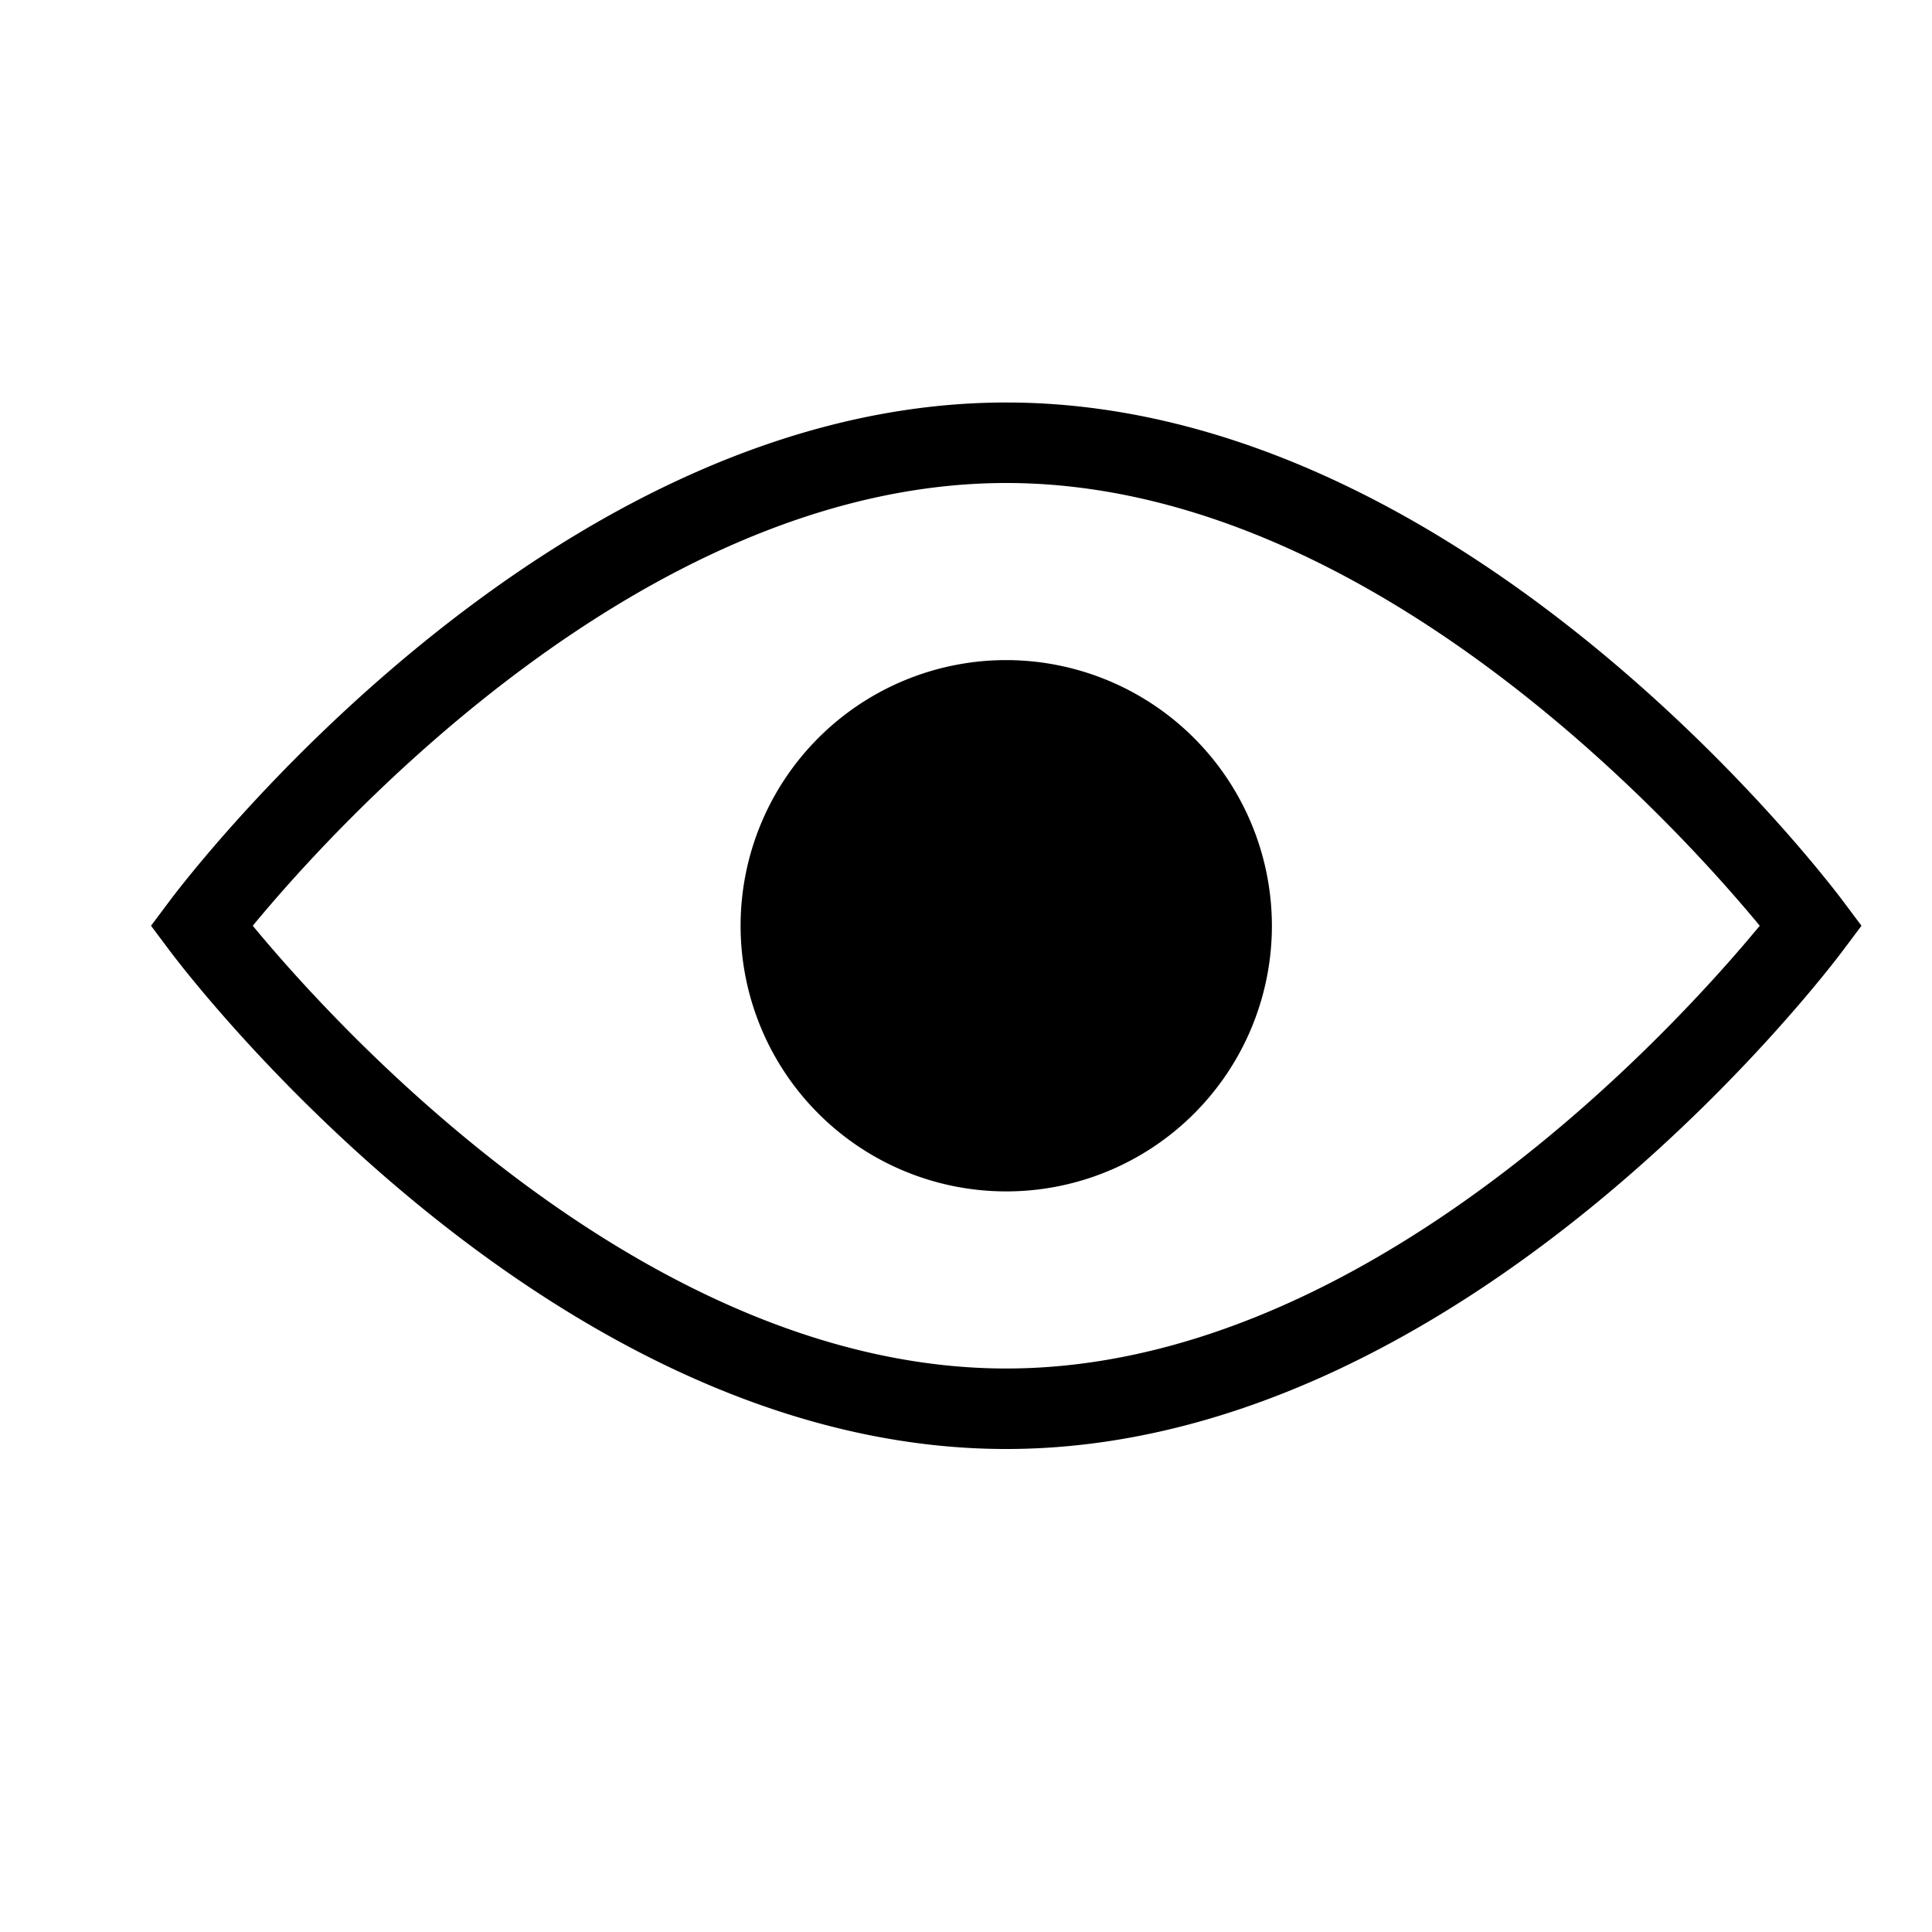 <?xml version="1.0" encoding="utf-8"?><!-- Uploaded to: SVG Repo, www.svgrepo.com, Generator: SVG Repo Mixer Tools -->
<svg width="800px" height="800px" viewBox="0 0 24 24" xmlns="http://www.w3.org/2000/svg"><path d="M12.5 18c-5.708 0-10.212-5.948-10.4-6.201l-.224-.299.224-.299C2.288 10.948 6.792 5 12.5 5s10.212 5.948 10.4 6.201l.224.299-.224.299C22.712 12.052 18.208 18 12.5 18zm-9.36-6.5c.98 1.188 4.85 5.5 9.36 5.5s8.38-4.312 9.36-5.5C20.88 10.312 17.01 6 12.5 6s-8.38 4.312-9.36 5.5zm9.36-3.3a3.3 3.3 0 1 0 3.3 3.3 3.304 3.304 0 0 0-3.3-3.3z"/><path fill="none" d="M0 0h24v24H0z"/></svg>